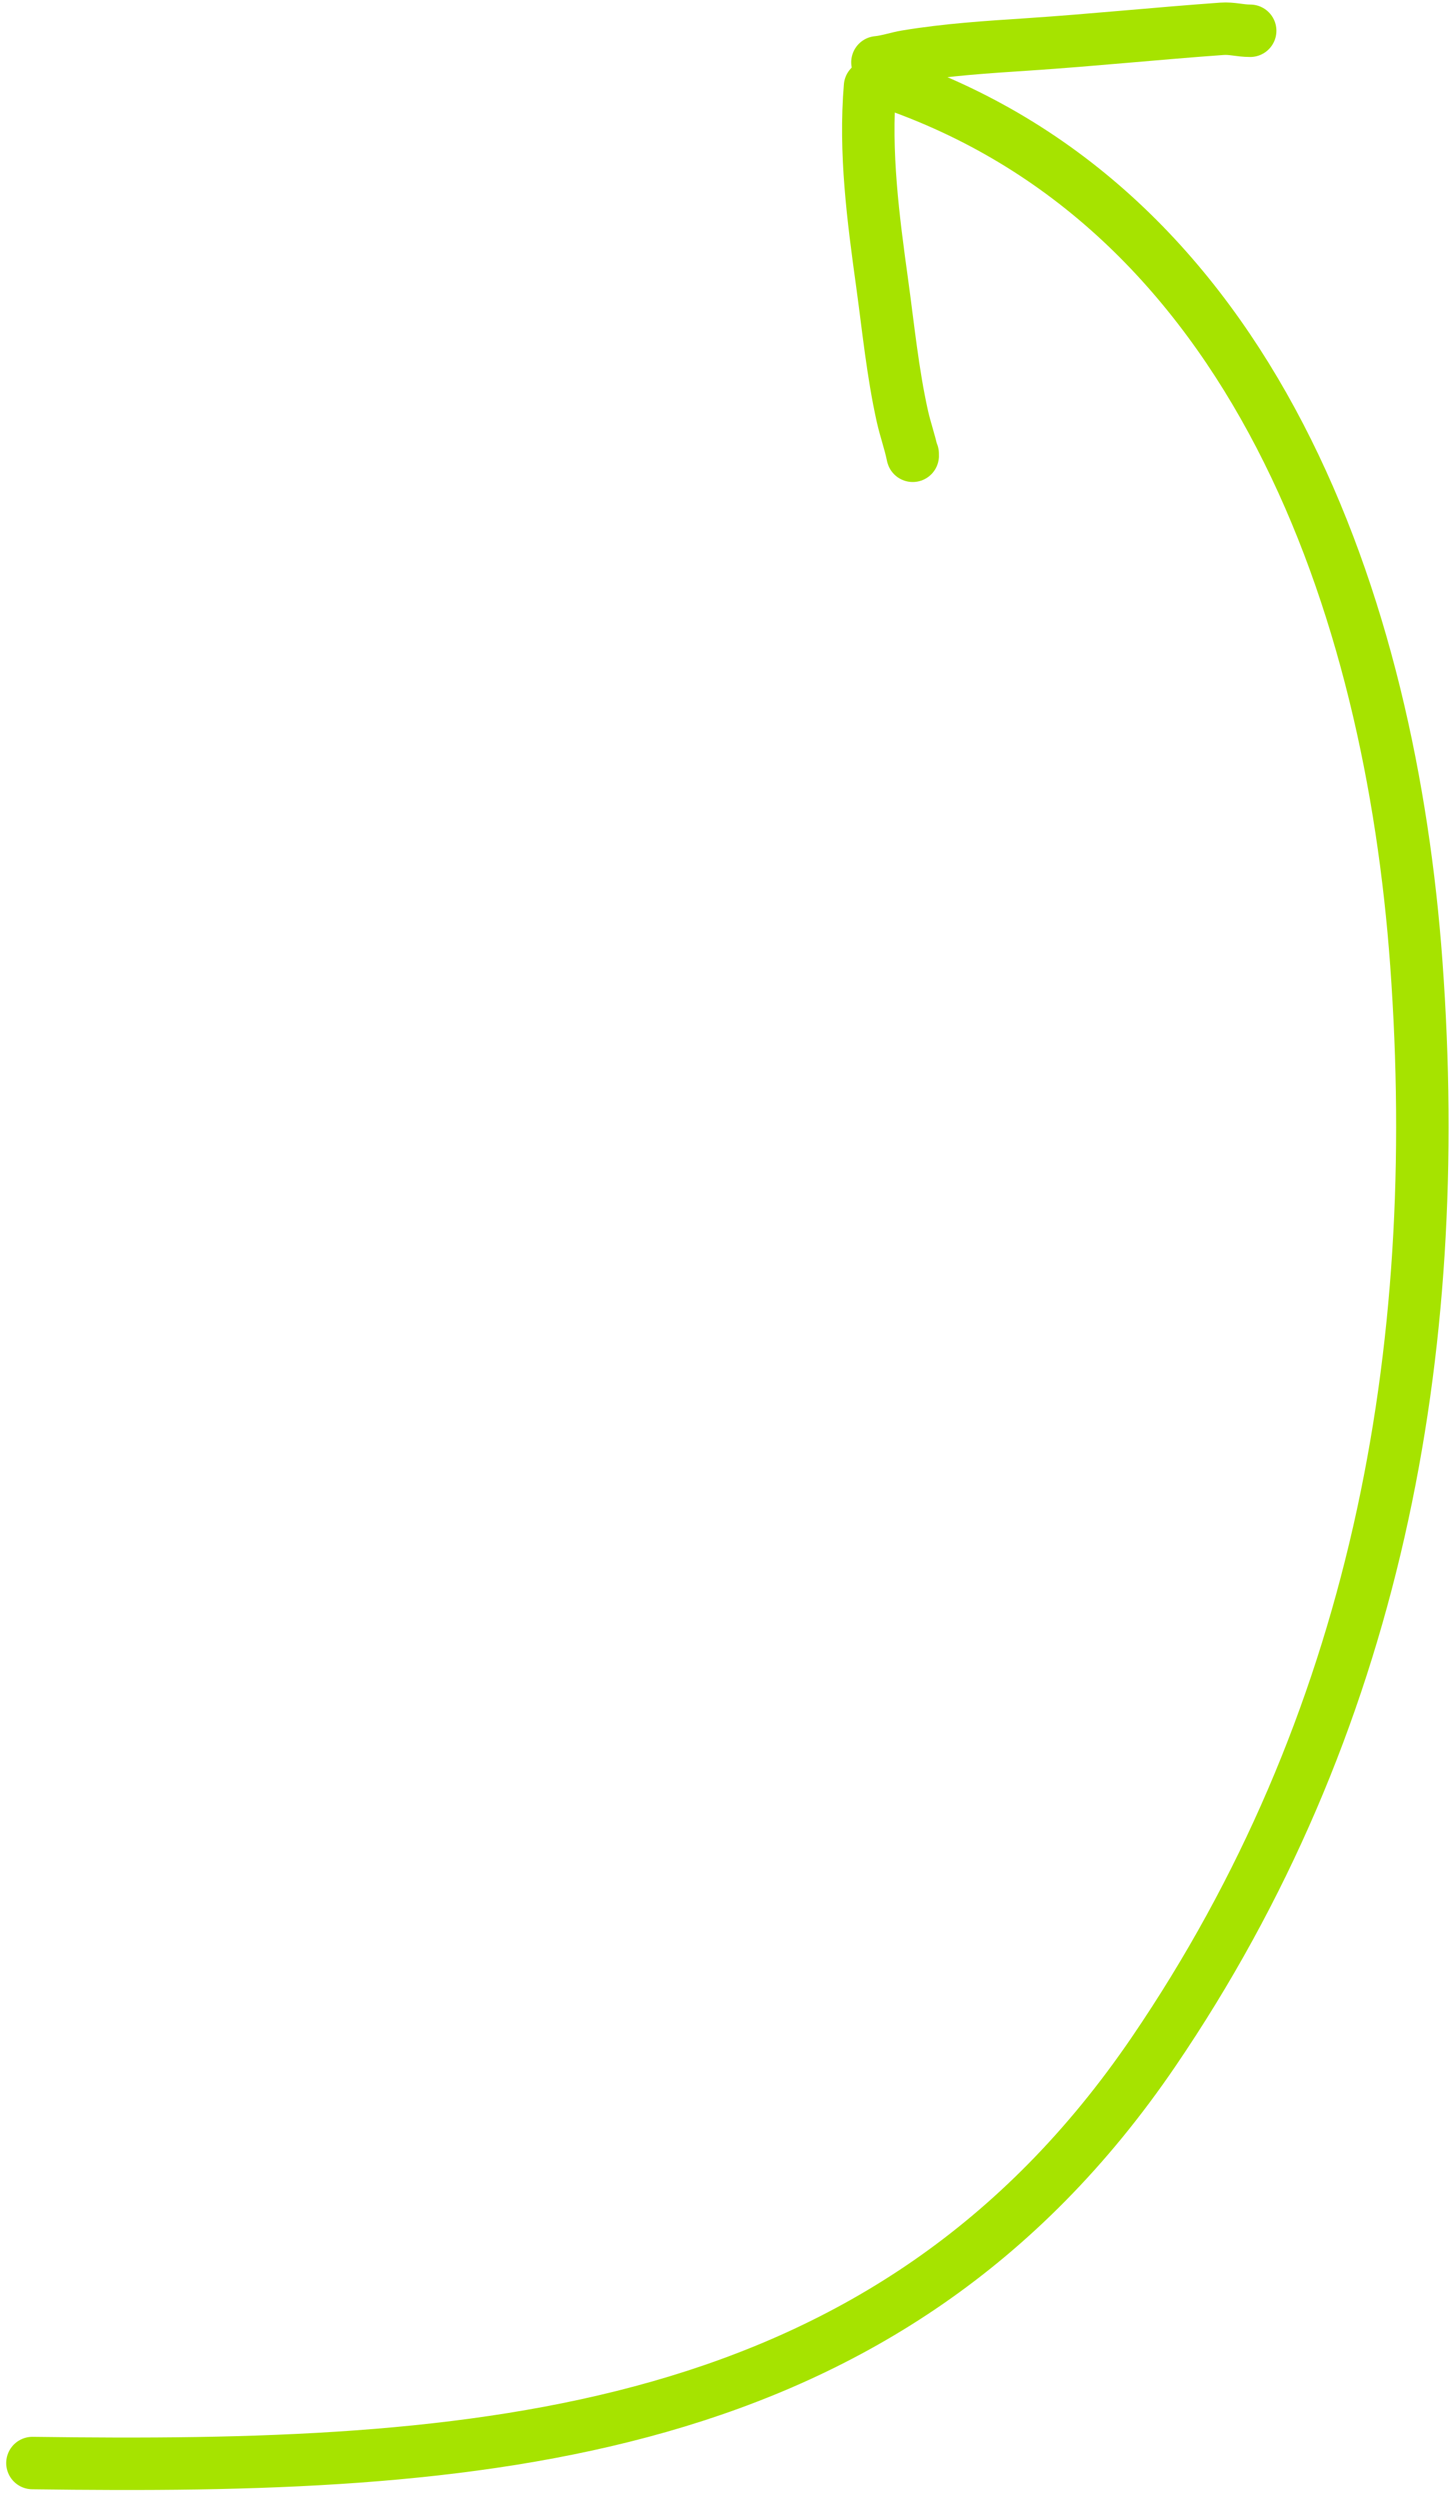 <?xml version="1.0" encoding="UTF-8"?> <svg xmlns="http://www.w3.org/2000/svg" width="83" height="143" viewBox="0 0 83 143" fill="none"><path d="M1.855 140.879C27.232 141.237 50.729 139.766 65.986 117.357C78.672 98.725 82.64 77.484 81.018 55.119C79.547 34.835 71.826 11.717 50.521 4.615" stroke="#A6E300" stroke-width="3" stroke-linecap="round"></path><path d="M49.767 4.941C49.452 8.73 49.944 12.462 50.463 16.215C50.811 18.738 51.064 21.324 51.618 23.812C51.779 24.534 52.029 25.234 52.184 25.957C52.225 26.152 52.207 26.064 52.207 25.945" stroke="#A6E300" stroke-width="3" stroke-linecap="round"></path><path d="M50.191 3.563C50.743 3.513 51.306 3.312 51.853 3.222C54.172 2.837 56.478 2.693 58.819 2.538C62.512 2.293 66.202 1.912 69.893 1.648C70.487 1.606 70.907 1.76 71.513 1.76" stroke="#A6E300" stroke-width="3" stroke-linecap="round"></path></svg> 